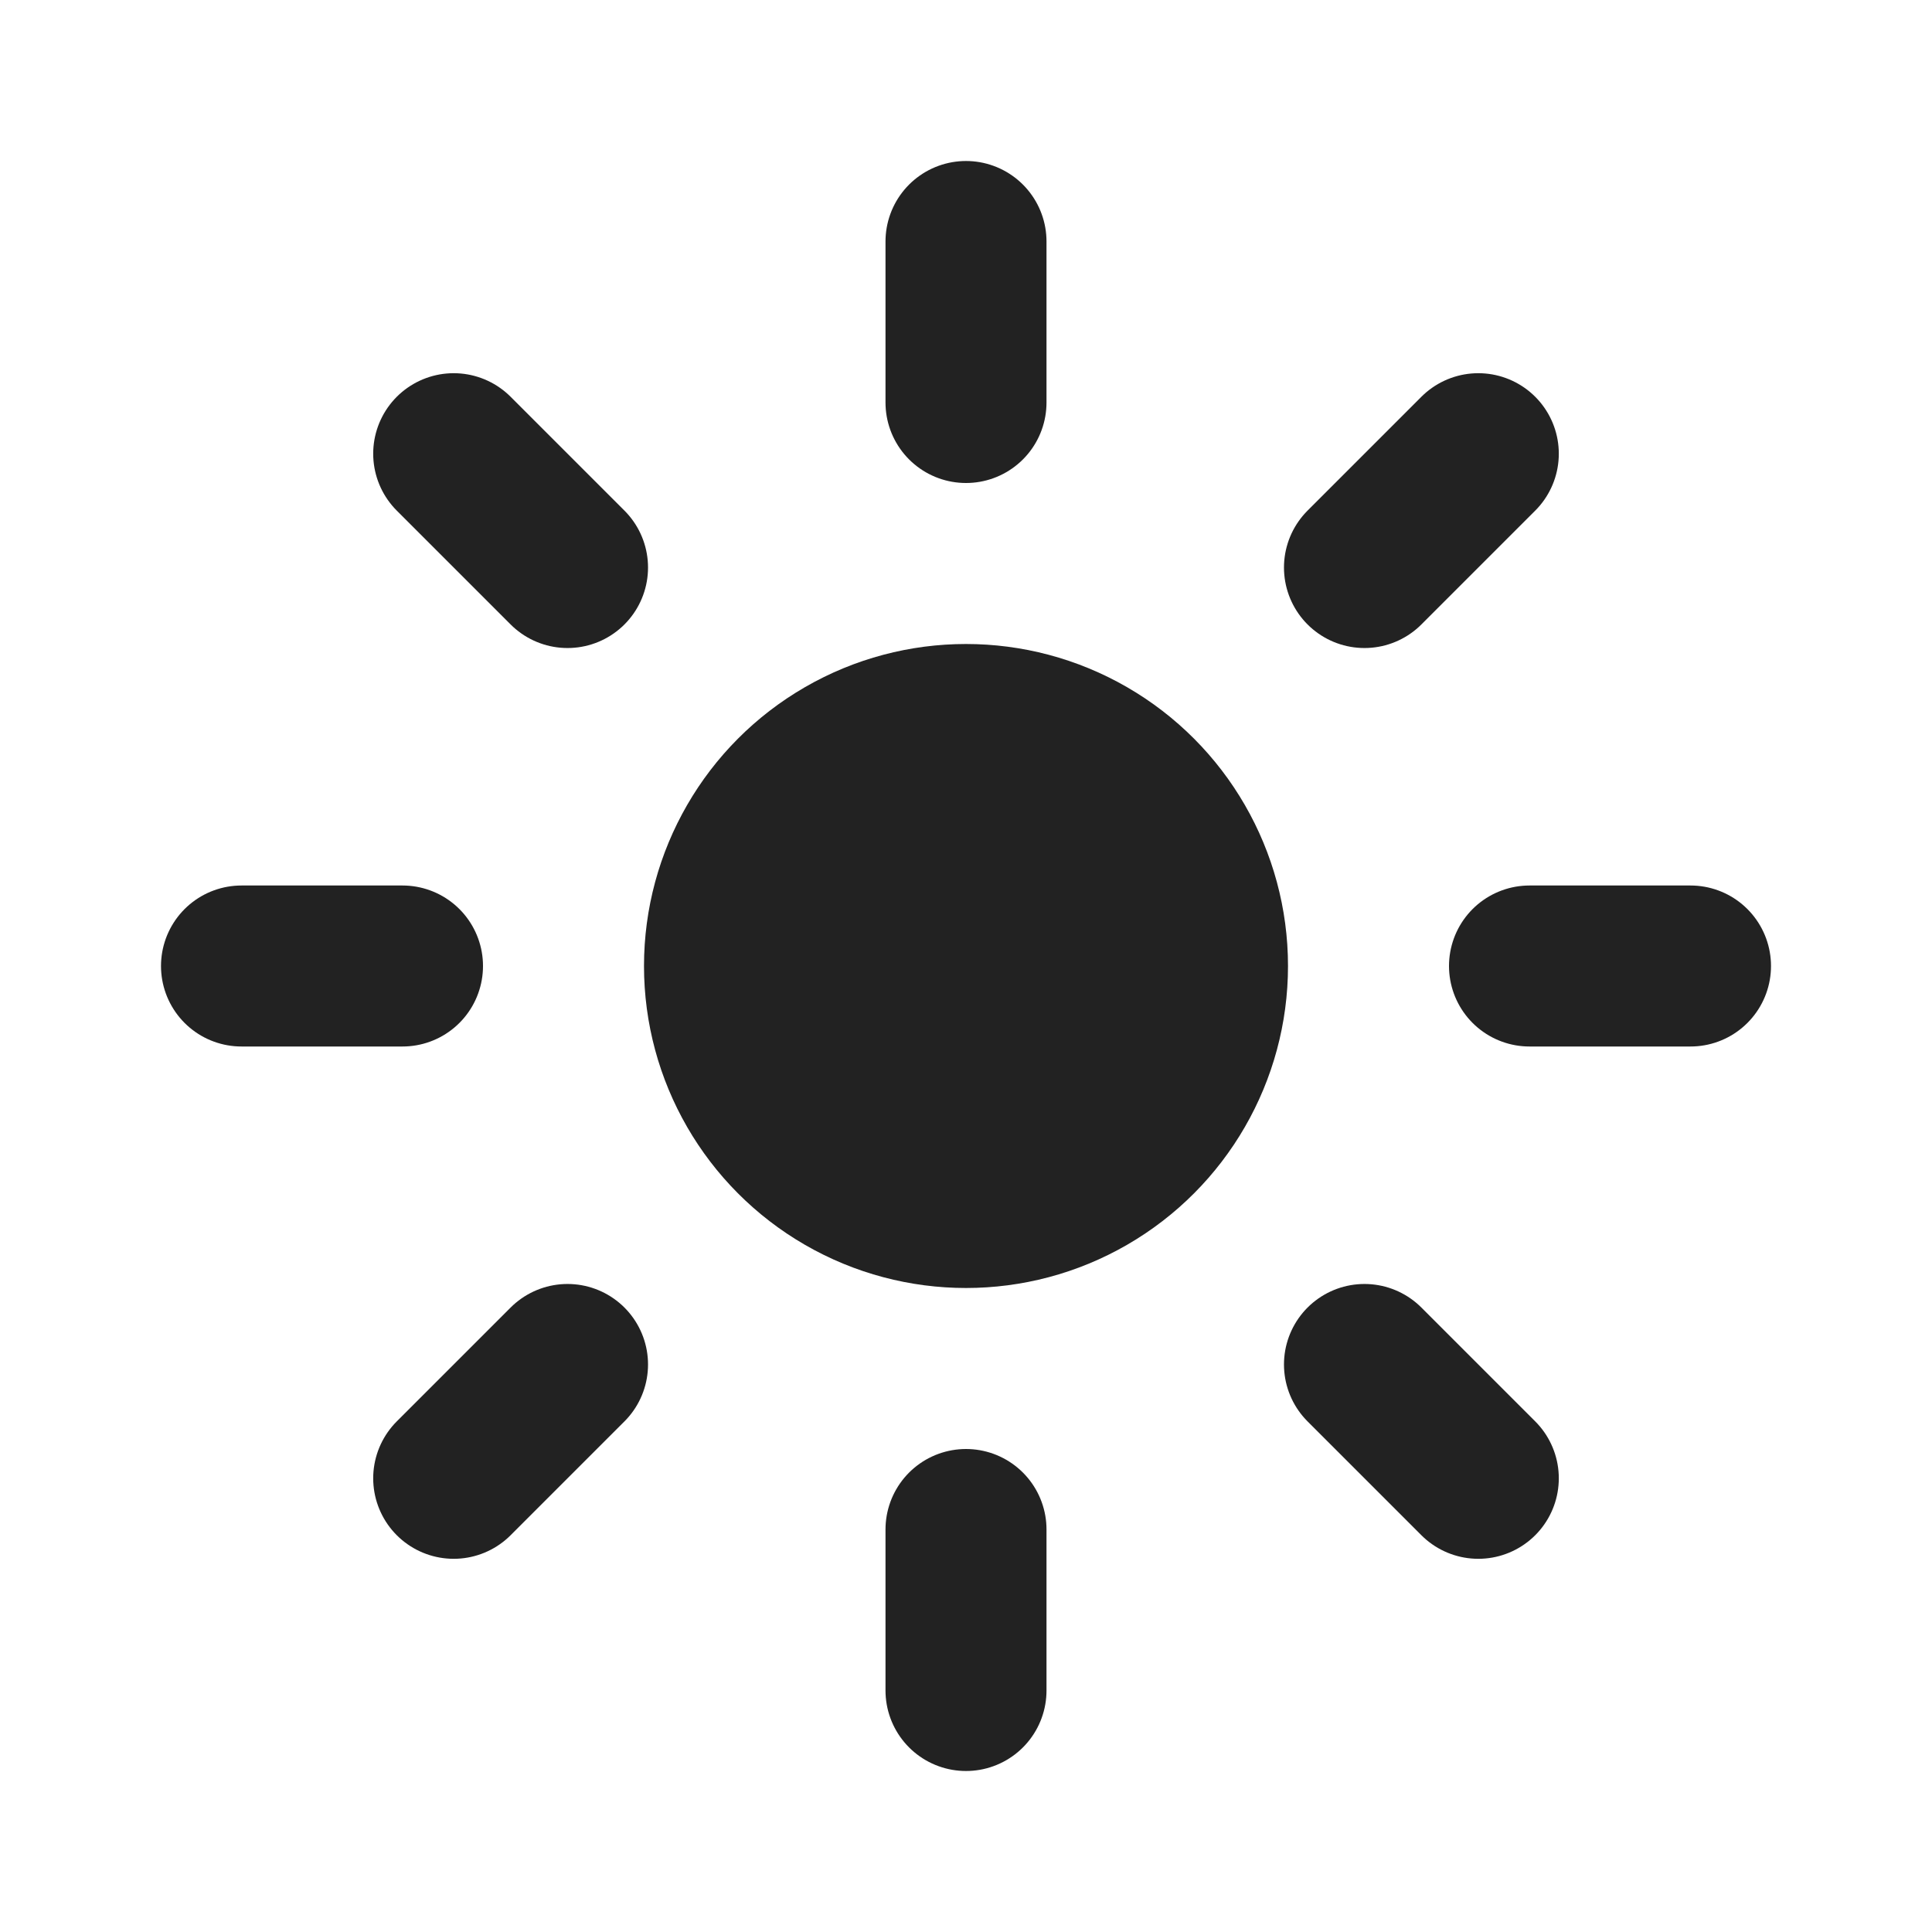 <svg width="24" height="24" viewBox="0 0 24 24" fill="none" xmlns="http://www.w3.org/2000/svg">
<circle cx="12" cy="12" r="4" fill="#222222"/>
<path d="M12 5V3" stroke="#222222" stroke-width="2" stroke-linecap="round"/>
<path d="M12 21V19" stroke="#222222" stroke-width="2" stroke-linecap="round"/>
<path d="M16.95 7.05L18.364 5.636" stroke="#222222" stroke-width="2" stroke-linecap="round"/>
<path d="M5.636 18.364L7.05 16.95" stroke="#222222" stroke-width="2" stroke-linecap="round"/>
<path d="M19 12L21 12" stroke="#222222" stroke-width="2" stroke-linecap="round"/>
<path d="M3 12L5 12" stroke="#222222" stroke-width="2" stroke-linecap="round"/>
<path d="M16.95 16.95L18.364 18.364" stroke="#222222" stroke-width="2" stroke-linecap="round"/>
<path d="M5.636 5.636L7.05 7.05" stroke="#222222" stroke-width="2" stroke-linecap="round"/>
</svg>
